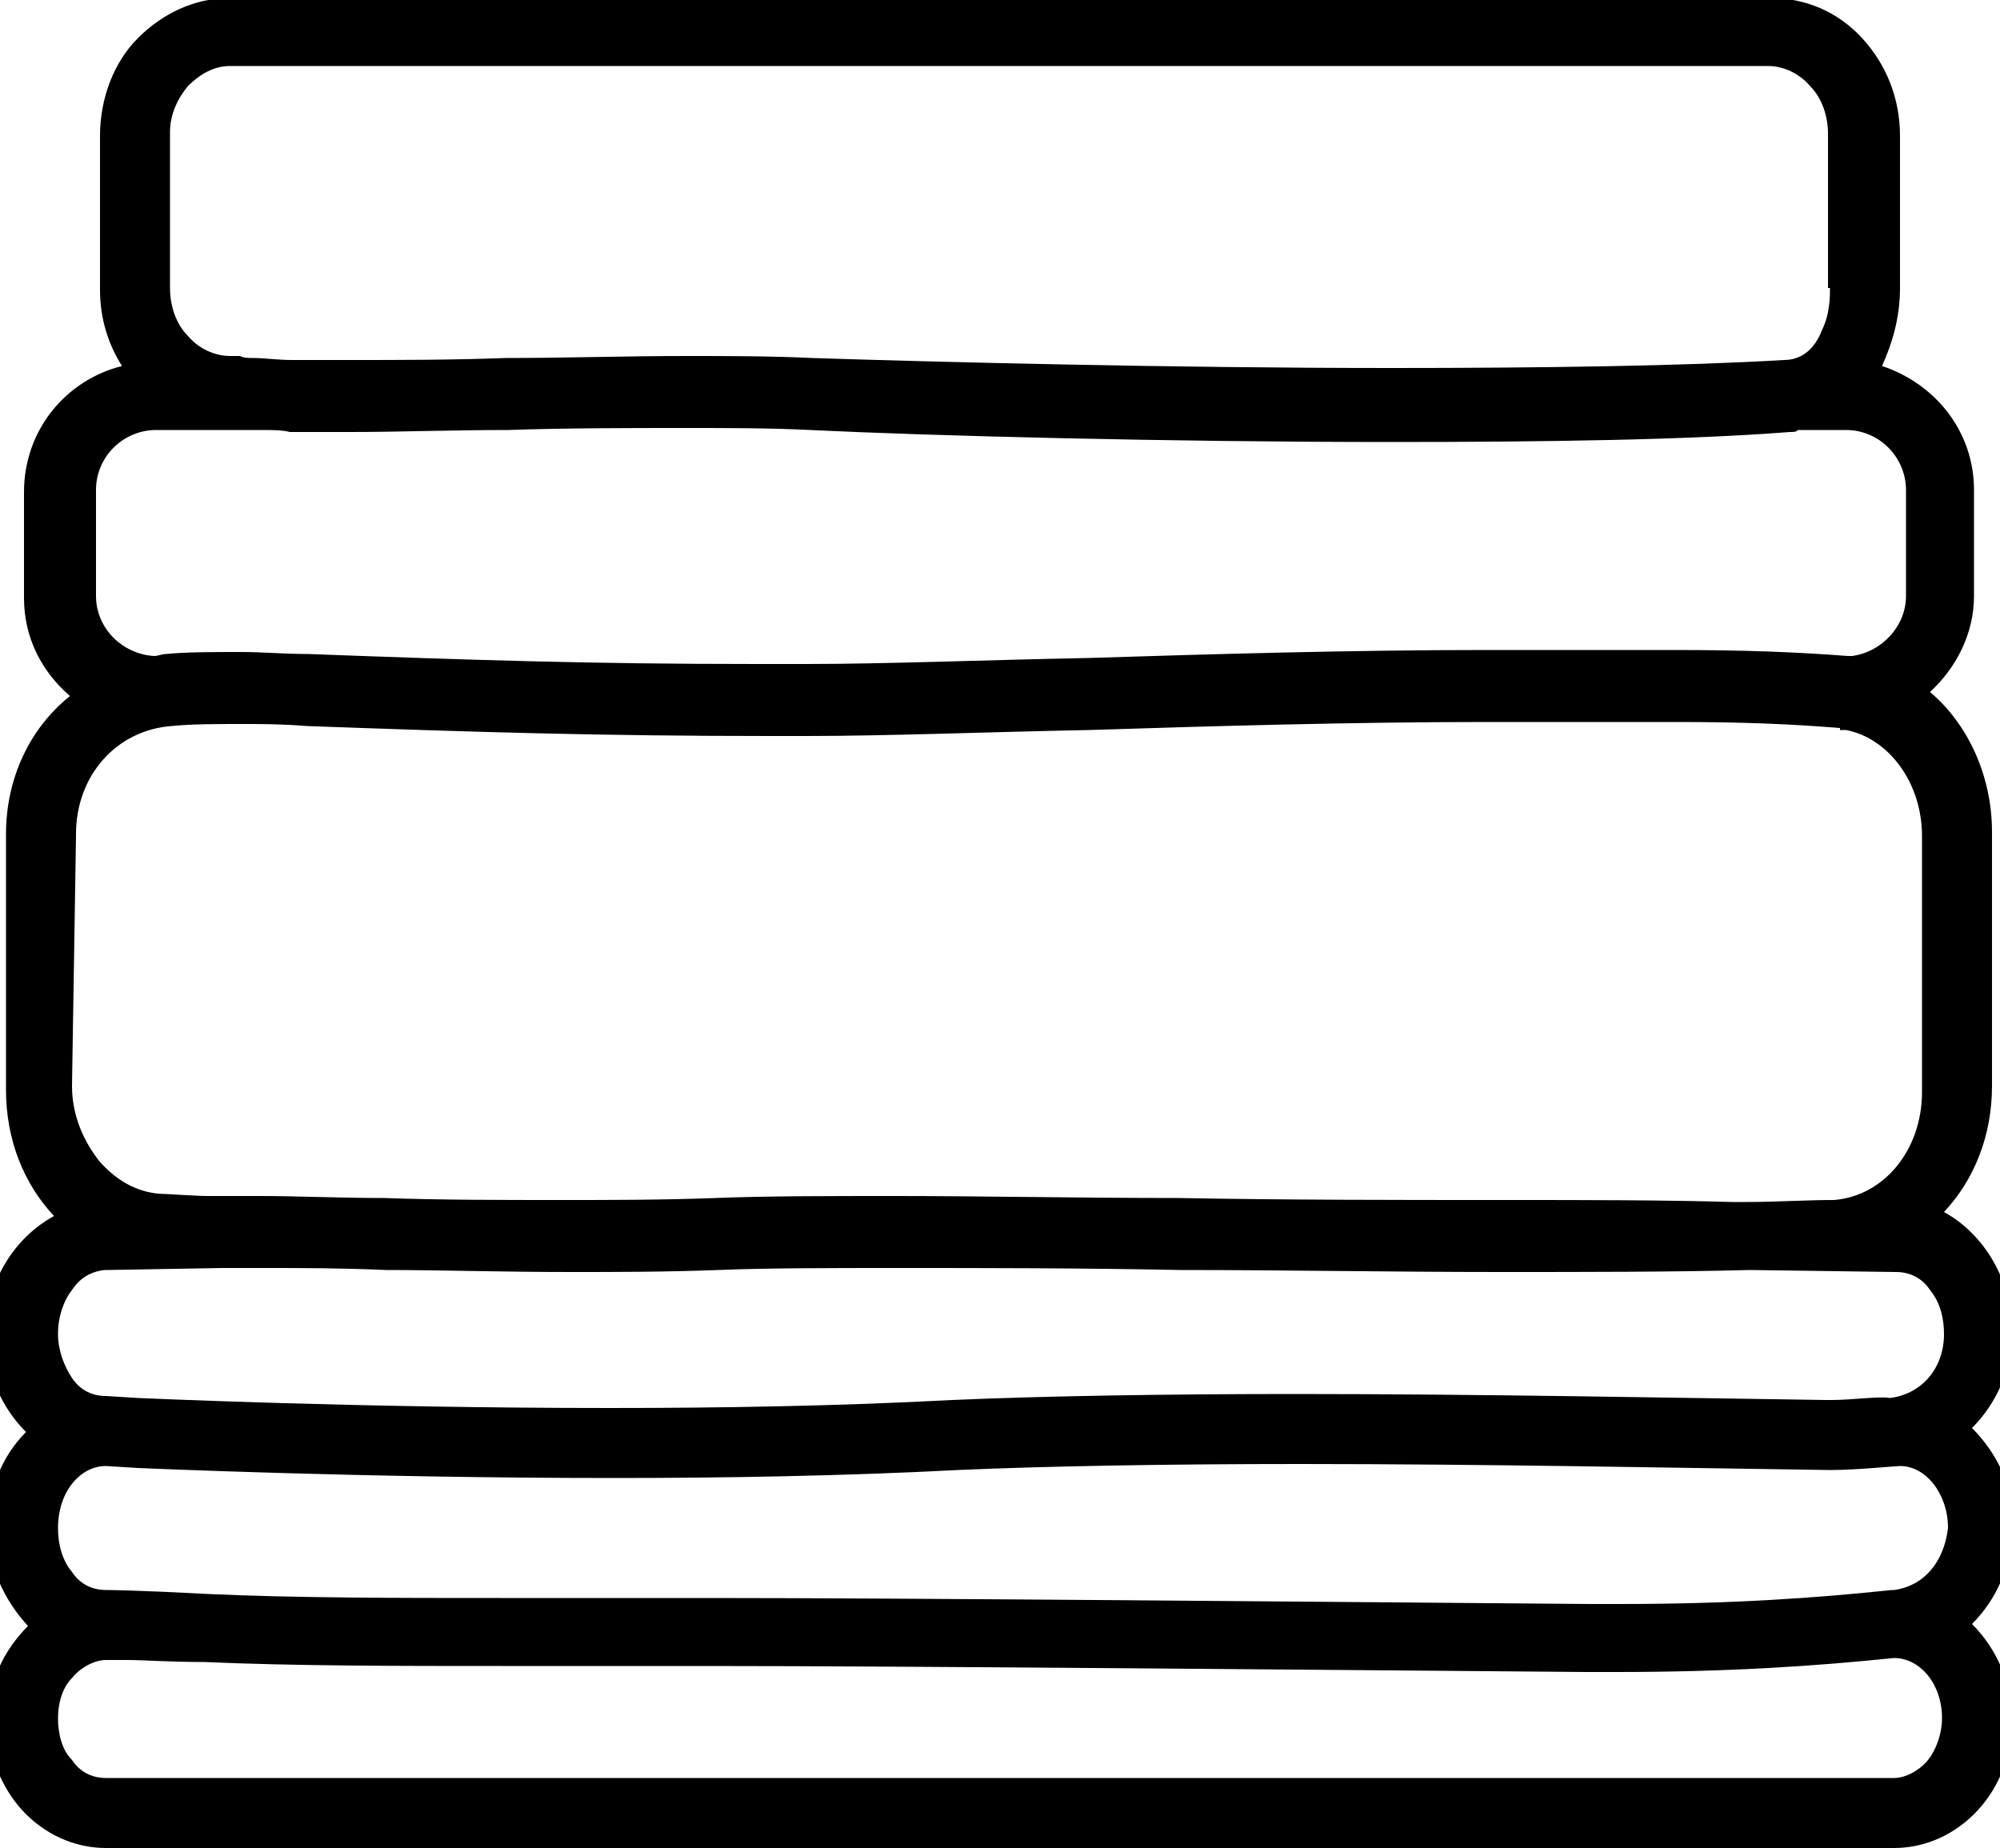 <svg xml:space="preserve" style="enable-background:new 0 0 100 92.4;" viewBox="0 0 100 92.4" y="0px" x="0px" xmlns:xlink="http://www.w3.org/1999/xlink" xmlns="http://www.w3.org/2000/svg" id="Layer_1" version="1.1">
<g>
	<path d="M100.7,76L100.7,76c-0.1-1.8-0.9-3.4-2.1-4.6c1.2-1.2,2-2.9,2-4.8c0-2.6-1.4-4.9-3.4-6c1.5-1.6,2.4-3.8,2.4-6.3V41.6
		c0-2.8-1.2-5.4-3.1-7c1.3-1.2,2.2-2.9,2.2-4.8v-5.3c0-2.9-1.9-5.3-4.6-6.2c0.5-1.1,0.9-2.4,0.9-3.9V6.8c0-1.9-0.7-3.6-1.9-4.9
		c-1.2-1.3-2.8-2-4.6-2H11.5c-1.8,0-3.4,0.8-4.6,2C5.7,3.1,5,4.9,5,6.8v7.7c0,1.4,0.4,2.7,1.1,3.8c-2.8,0.7-4.9,3.2-4.9,6.3v5.3
		c0,2,0.9,3.7,2.3,4.9c-2,1.6-3.2,4.1-3.2,6.9v12.8c0,2.5,0.9,4.7,2.4,6.3c-2,1.1-3.4,3.3-3.4,5.9c0,2,0.8,3.7,2,4.9
		c-1.2,1.2-1.9,2.9-1.9,4.8c0,1.9,0.8,3.6,2,4.9c-1.2,1.2-2,2.8-2,4.7c0,1.8,0.7,3.4,1.7,4.5c1.1,1.2,2.6,1.9,4.2,1.9h89.4
		c1.6,0,3.1-0.7,4.2-1.9c1.1-1.2,1.7-2.8,1.7-4.5c0-1.9-0.8-3.6-2-4.8c1.2-1.2,2-2.9,2-4.8V76z M3.8,41.8v-0.1c0-2.9,2-5.2,4.8-5.4
		h0c1-0.1,2.2-0.1,3.5-0.1c1,0,2,0,3.2,0.1h0c8.3,0.3,14.6,0.5,23.2,0.5c0.6,0,1.2,0,1.8,0c4.1,0,9-0.2,14.2-0.3
		c6.2-0.2,13.2-0.4,19.8-0.4h0c2,0,3.8,0,5.3,0l0,0c1.6,0,3,0,4.2,0c3.4,0,5.7,0.1,8.2,0.3l0,0v0.1l0.3,0c2.1,0.4,3.8,2.6,3.8,5.3
		v12.8c0,2.9-1.9,5.2-4.4,5.4c-1.4,0-2.9,0.1-4.4,0.1h-0.7h0l0,0C83.2,60,79.3,60,75.3,60c-5.4,0-11.1,0-16.4-0.1h0
		c-5,0-9.9-0.1-14.1-0.1c-3.4,0-6.5,0-9,0.1C33.1,60,30.6,60,28.2,60c-3.2,0-6.2,0-9-0.1h0c-2.3,0-4.3-0.1-6.2-0.1c-0.7,0-1.3,0-2,0
		h-0.3h-0.2h0l0,0l-0.1,0c-0.6,0-2-0.1-2.1-0.1c-1.3,0-2.4-0.6-3.3-1.6c-0.8-1-1.4-2.3-1.4-3.8L3.8,41.8L3.8,41.8z M13.1,21.5
		c0.5,0,1,0,1.4,0.1h0c1,0,2,0,3,0c2.5,0,5.1-0.1,7.9-0.1h0c2.9-0.1,6-0.1,9-0.1c2,0,4.1,0,6.1,0.1h0c6.2,0.3,18,0.6,29.1,0.6
		c7.5,0,14.8-0.1,19.9-0.5l0,0c0.2,0,0.3,0,0.4-0.1h2.4c1.7,0,3,1.4,3,3v5.3c0,1.5-1.2,2.8-2.7,3l-0.2,0l0,0l0,0
		c-2.6-0.2-5.2-0.3-8.7-0.3c-1.2,0-2.6,0-4.1,0h0c-1.6,0-3.3,0-5.3,0c-6.6,0-13.6,0.2-19.9,0.4c-5.2,0.1-10.1,0.3-14.1,0.3h0
		c-0.9,0-1.7,0-2.5,0c-8.3,0-14.3-0.2-22.4-0.5h0c-1.2,0-2.3-0.1-3.3-0.1c-1.5,0-2.8,0-3.8,0.1c-0.2,0-0.4,0.1-0.6,0.1
		c-1.6-0.1-2.9-1.4-2.9-3v-0.4l0,0v-4.9c0-1.7,1.4-3,3-3H13.1z M91.5,14.4c0,0.4,0,1.3-0.4,2.1c-0.3,0.8-0.9,1.5-1.9,1.5h0
		c-5,0.3-12.2,0.4-19.6,0.4c-11.1,0-22.8-0.3-29-0.5h0c-2.1-0.1-4.2-0.1-6.3-0.1c-3,0-6,0.1-9,0.1l0,0c-2.7,0.1-5.3,0.1-7.8,0.1
		c-1,0-2,0-2.9,0l0,0c-0.7,0-1.4-0.1-1.9-0.1c-0.3,0-0.5,0-0.7-0.1l-0.2,0l-0.1,0l0,0h-0.2c-0.8,0-1.6-0.4-2.1-1
		c-0.6-0.6-0.9-1.5-0.9-2.4V6.6h0c0-0.9,0.4-1.7,0.9-2.3c0.6-0.6,1.3-1,2.1-1h76.9c0.8,0,1.6,0.4,2.1,1c0.6,0.6,0.9,1.5,0.9,2.4
		V14.4z M5.2,63.5L5.2,63.5l0.2,0l5.7-0.1l0,0c0.7,0,1.4,0,2.1,0c1.8,0,3.9,0,6.1,0.1h0c2.7,0,5.8,0.1,9.2,0.1c2.3,0,4.8,0,7.4-0.1
		l0,0c2.5-0.1,5.6-0.1,9-0.1c4.3,0,9.1,0,14.1,0.1c5.2,0,10.7,0.1,16,0.1c4.4,0,8.7,0,12.5-0.1l7.3,0.1h0c0.7,0,1.3,0.3,1.7,0.9
		c0.5,0.6,0.7,1.4,0.7,2.2c0,1.7-1.1,3-2.7,3.2l0,0l0,0C94,69.8,92.6,70,91.6,70l-0.3,0l0,0h0c-7.2-0.1-17.2-0.3-26.5-0.3
		c-6.5,0-12.6,0.1-17.2,0.3c-5.6,0.3-11.5,0.4-17.1,0.4c-12.8,0-23.5-0.5-23.6-0.5l0,0l-1.6-0.1H5.3c-0.7,0-1.3-0.3-1.7-0.9
		c-0.4-0.6-0.7-1.4-0.7-2.2c0-0.9,0.3-1.7,0.7-2.2C4,63.9,4.5,63.6,5.2,63.5z M94.7,79.5l-0.1,0c-3.8,0.4-8,0.7-13.6,0.7
		c-0.5,0-1,0-1.5,0c-12.5-0.1-34.4-0.3-44-0.3h-4.4c-2,0-4,0-6.1,0c-5.1,0-10.2,0-14.6-0.2h0c-3.7-0.2-5.1-0.2-5.1-0.2
		c-0.7,0-1.3-0.3-1.7-0.9c-0.5-0.6-0.7-1.4-0.7-2.2c0-1.8,1.1-3.1,2.4-3.1l1.6,0.1h0c0.1,0,11,0.5,23.8,0.5c5.5,0,11.5-0.1,17.2-0.4
		c4.6-0.2,10.6-0.3,17.1-0.3c9.3,0,19.2,0.2,26.4,0.3l0,0h0.2c1.2,0,3.2-0.2,3.4-0.2c1.3,0,2.4,1.4,2.4,3.1
		C97.2,78.1,96.2,79.3,94.7,79.5z M3.6,83.9C4,83.4,4.7,83,5.3,83c0,0,0.3,0,1.1,0c0.8,0,2,0.1,3.8,0.1h0c4.5,0.2,9.8,0.2,14.9,0.2
		c2,0,4,0,5.9,0h4.4c9.6,0,31.5,0.2,43.9,0.3h0h0c0.5,0,1,0,1.5,0c5.7,0,10-0.3,13.9-0.7c1.3,0,2.4,1.3,2.4,3c0,0.8-0.3,1.6-0.7,2.1
		c-0.4,0.5-1.1,0.9-1.7,0.9H5.3c-0.7,0-1.3-0.3-1.7-0.9c-0.5-0.5-0.7-1.3-0.7-2.1C2.9,85.2,3.1,84.4,3.6,83.9z"></path>
	<polygon points="19.2,63.4 19.2,63.4 19.2,63.4"></polygon>
	<polygon points="8.3,32.7 8.3,32.7 8.3,32.7"></polygon>
</g>
</svg>
